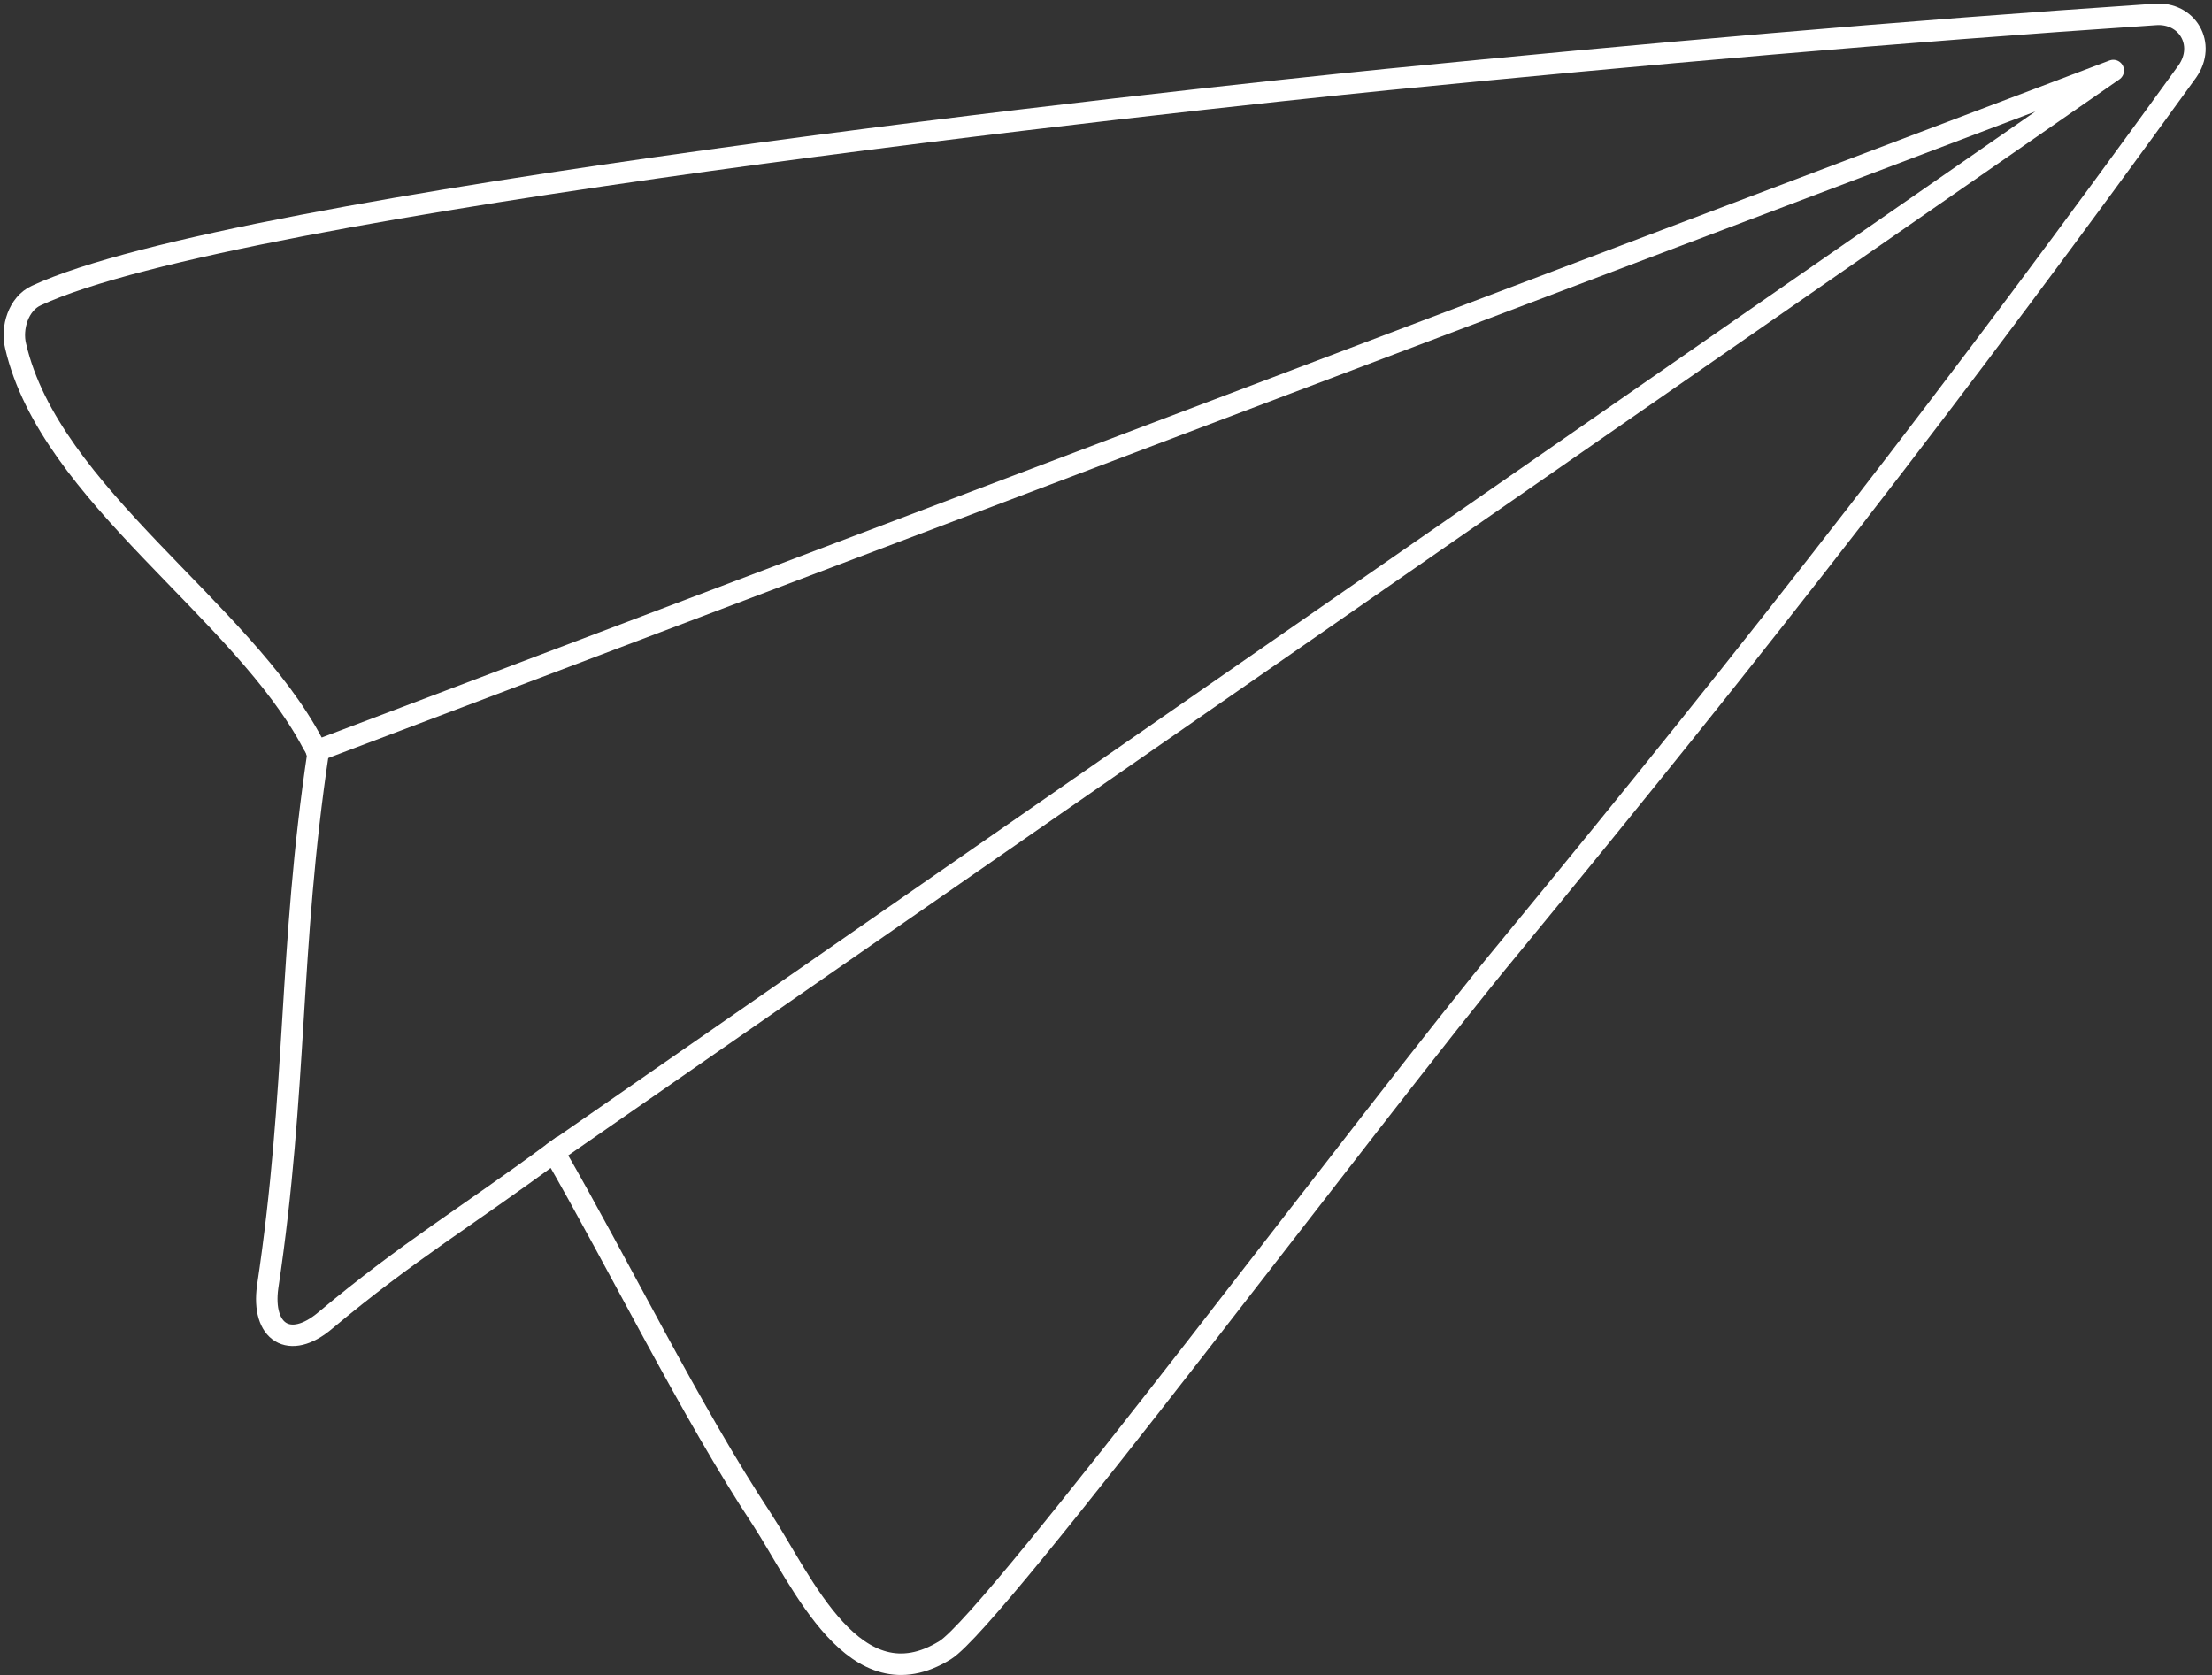 <?xml version="1.0" encoding="UTF-8"?> <svg xmlns="http://www.w3.org/2000/svg" width="309" height="234" viewBox="0 0 309 234" fill="none"><rect x="0" y="0" width="309" height="234" fill="#333333" stroke="none"/><path d="M43.702 103.89C43.954 104.269 44.206 104.774 44.459 105.026C40.294 132.797 41.556 151.984 37.392 179.755C36.508 186.066 40.42 188.717 45.468 184.425C57.078 174.706 65.281 169.909 77.396 160.947C86.356 176.473 96.578 197.301 106.421 212.196C112.1 220.906 119.419 238.326 132.039 230.5C139.106 226.082 191.856 155.266 210.912 132.292C245.742 90.005 273.253 54.66 305.559 9.975C308.209 6.188 305.559 1.643 301.016 2.022C265.176 4.421 229.462 7.576 193.749 11.111C164.724 14.014 32.975 28.278 5.085 41.28C2.562 42.416 1.552 45.824 2.183 48.349C6.978 69.051 33.858 85.208 43.702 103.89Z" stroke="white" stroke-width="3" stroke-miterlimit="10"></path><path d="M44.205 104.903L295.209 9.852L77.395 160.95" stroke="white" stroke-width="3" stroke-miterlimit="10" stroke-linecap="round" stroke-linejoin="round"></path></svg> 